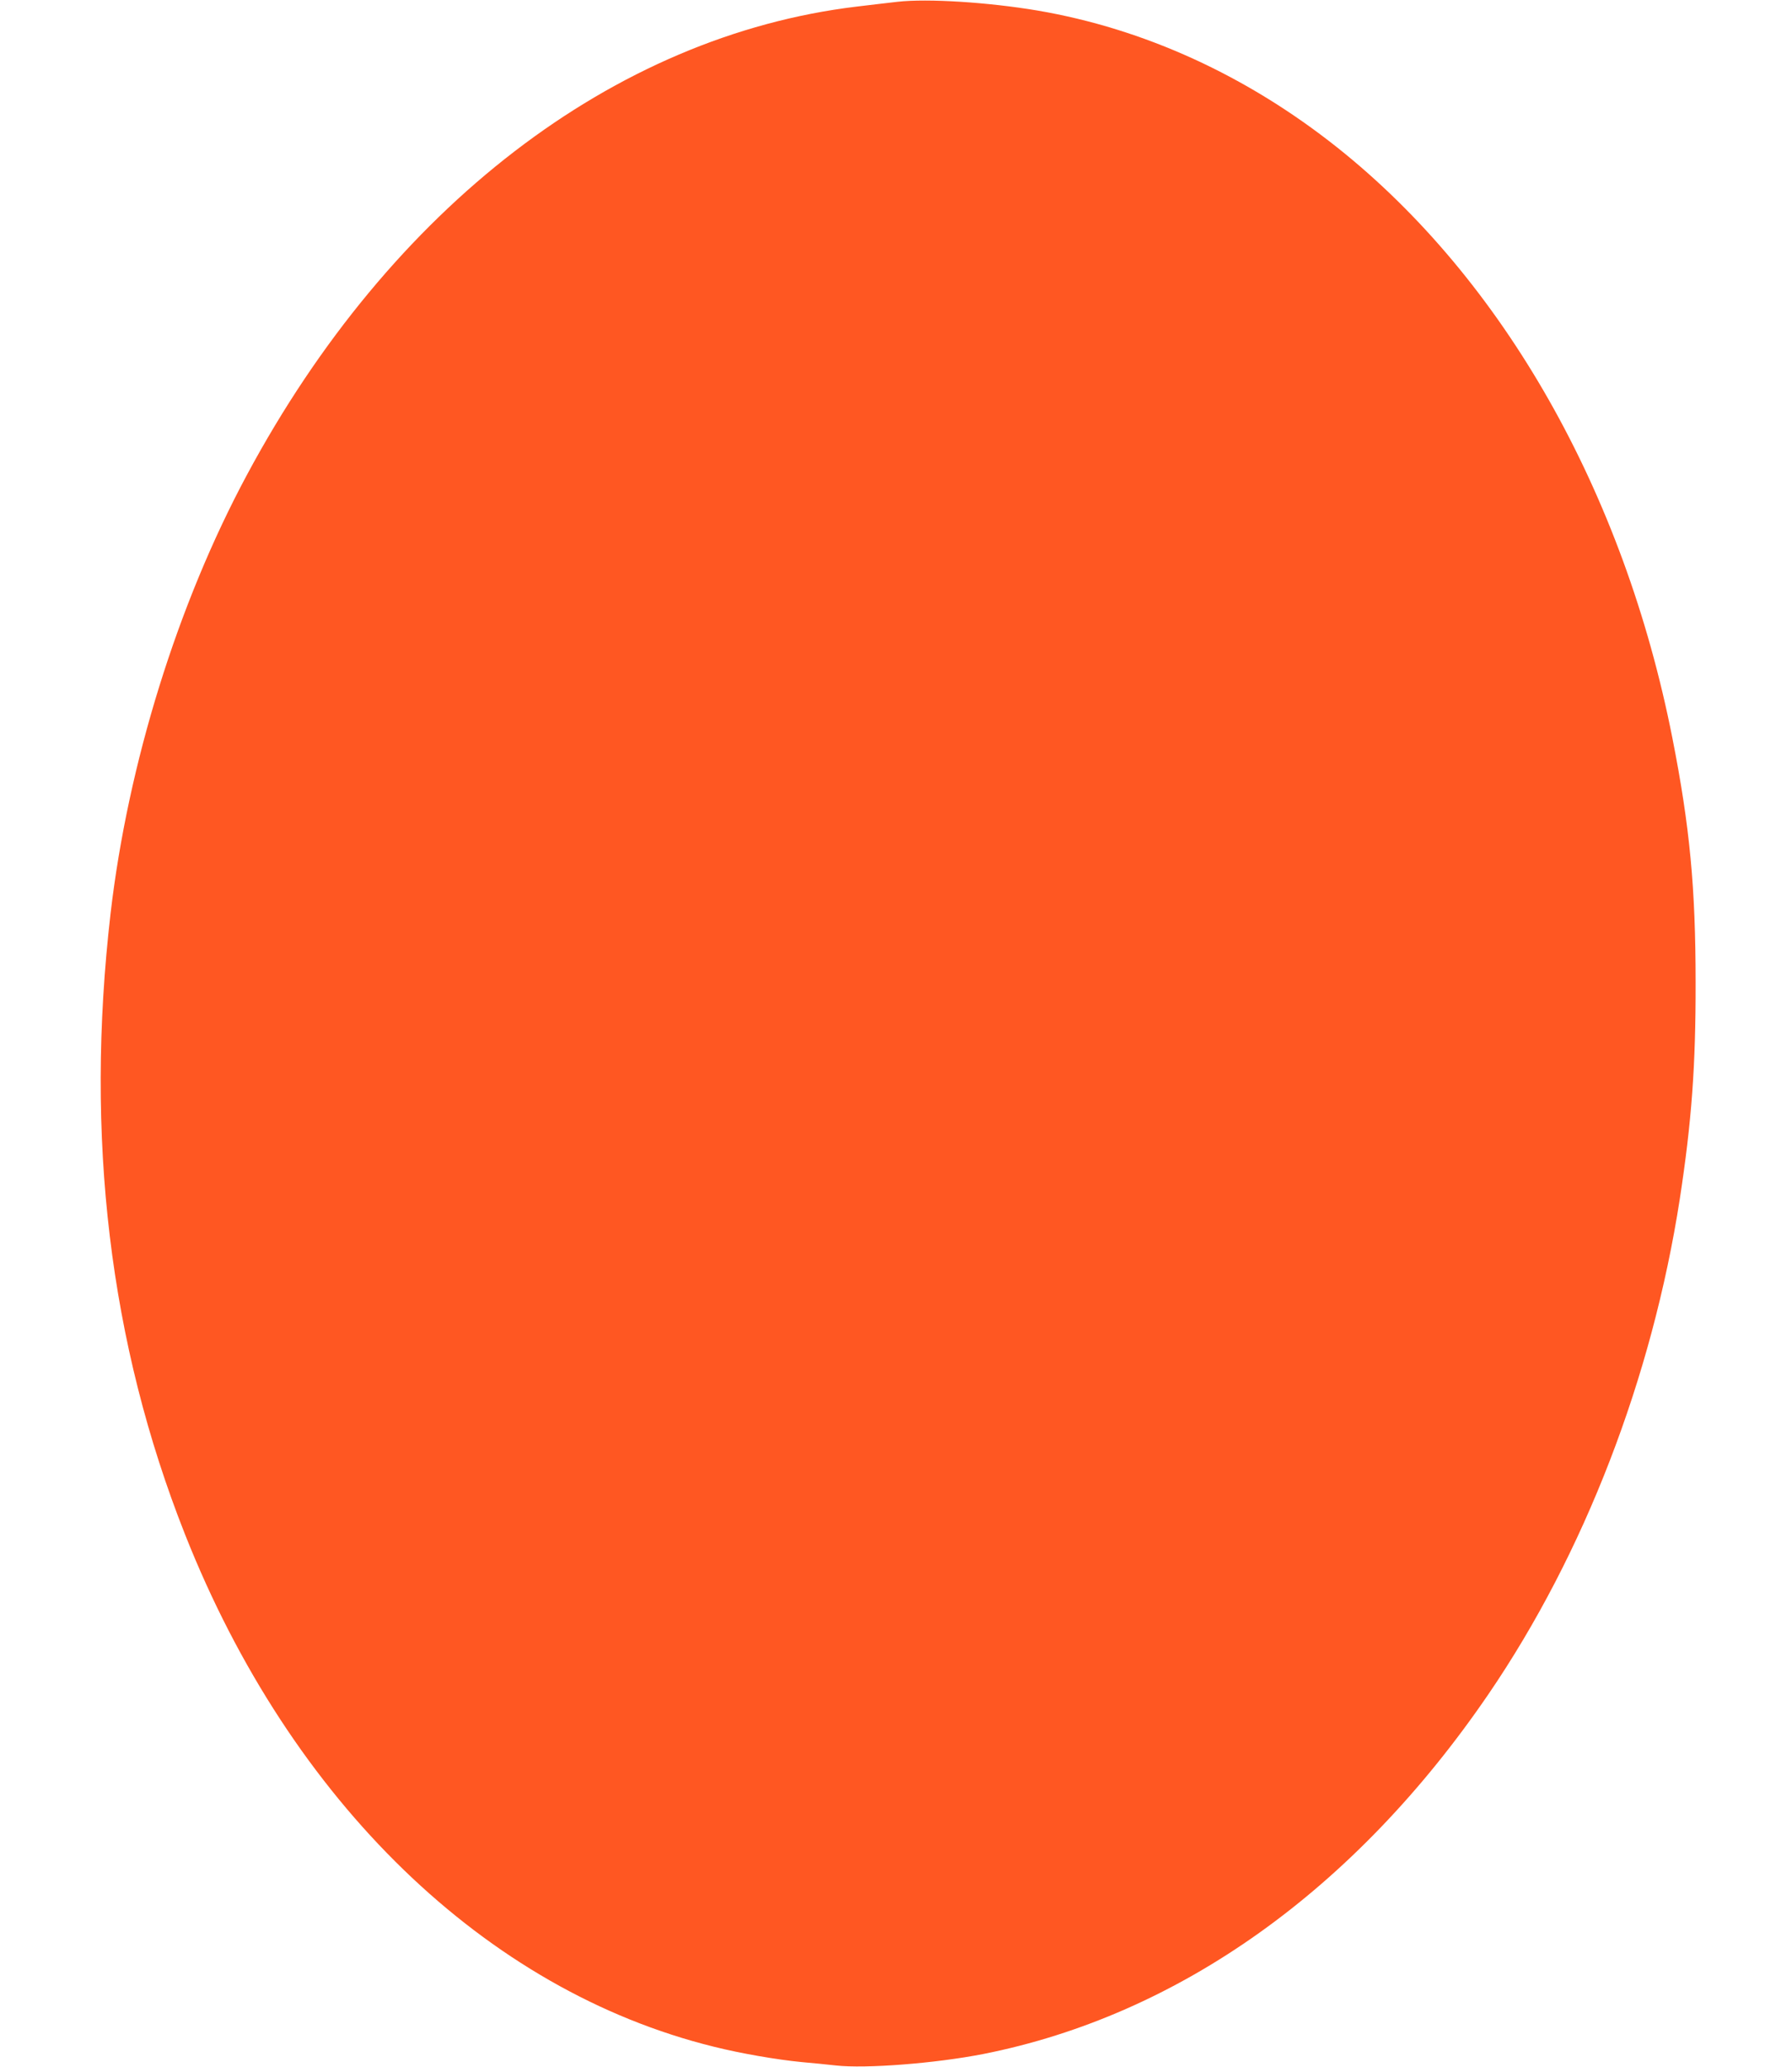 <?xml version="1.0" standalone="no"?>
<!DOCTYPE svg PUBLIC "-//W3C//DTD SVG 20010904//EN"
 "http://www.w3.org/TR/2001/REC-SVG-20010904/DTD/svg10.dtd">
<svg version="1.0" xmlns="http://www.w3.org/2000/svg"
 width="1110pt" height="1280pt" viewBox="0 0 1110 1280"
 preserveAspectRatio="xMidYMid meet">
<g transform="translate(0,1280) scale(0.1,-0.1)"
fill="#ff5722" stroke="none">
<path d="M5560 12789 c-47 -5 -161 -19 -255 -30 -1503 -181 -2886 -1243 -3775
-2899 -429 -798 -737 -1788 -845 -2716 -160 -1384 -7 -2663 461 -3846 655
-1655 1863 -2825 3276 -3173 168 -42 389 -80 543 -95 61 -5 156 -15 212 -21
185 -21 618 13 914 71 1212 240 2303 1018 3130 2230 592 868 1012 1955 1184
3065 73 476 99 823 98 1340 0 586 -36 968 -144 1515 -300 1522 -1047 2838
-2075 3656 -561 446 -1196 736 -1859 849 -304 51 -678 75 -865 54z"/>
</g>
</svg>
